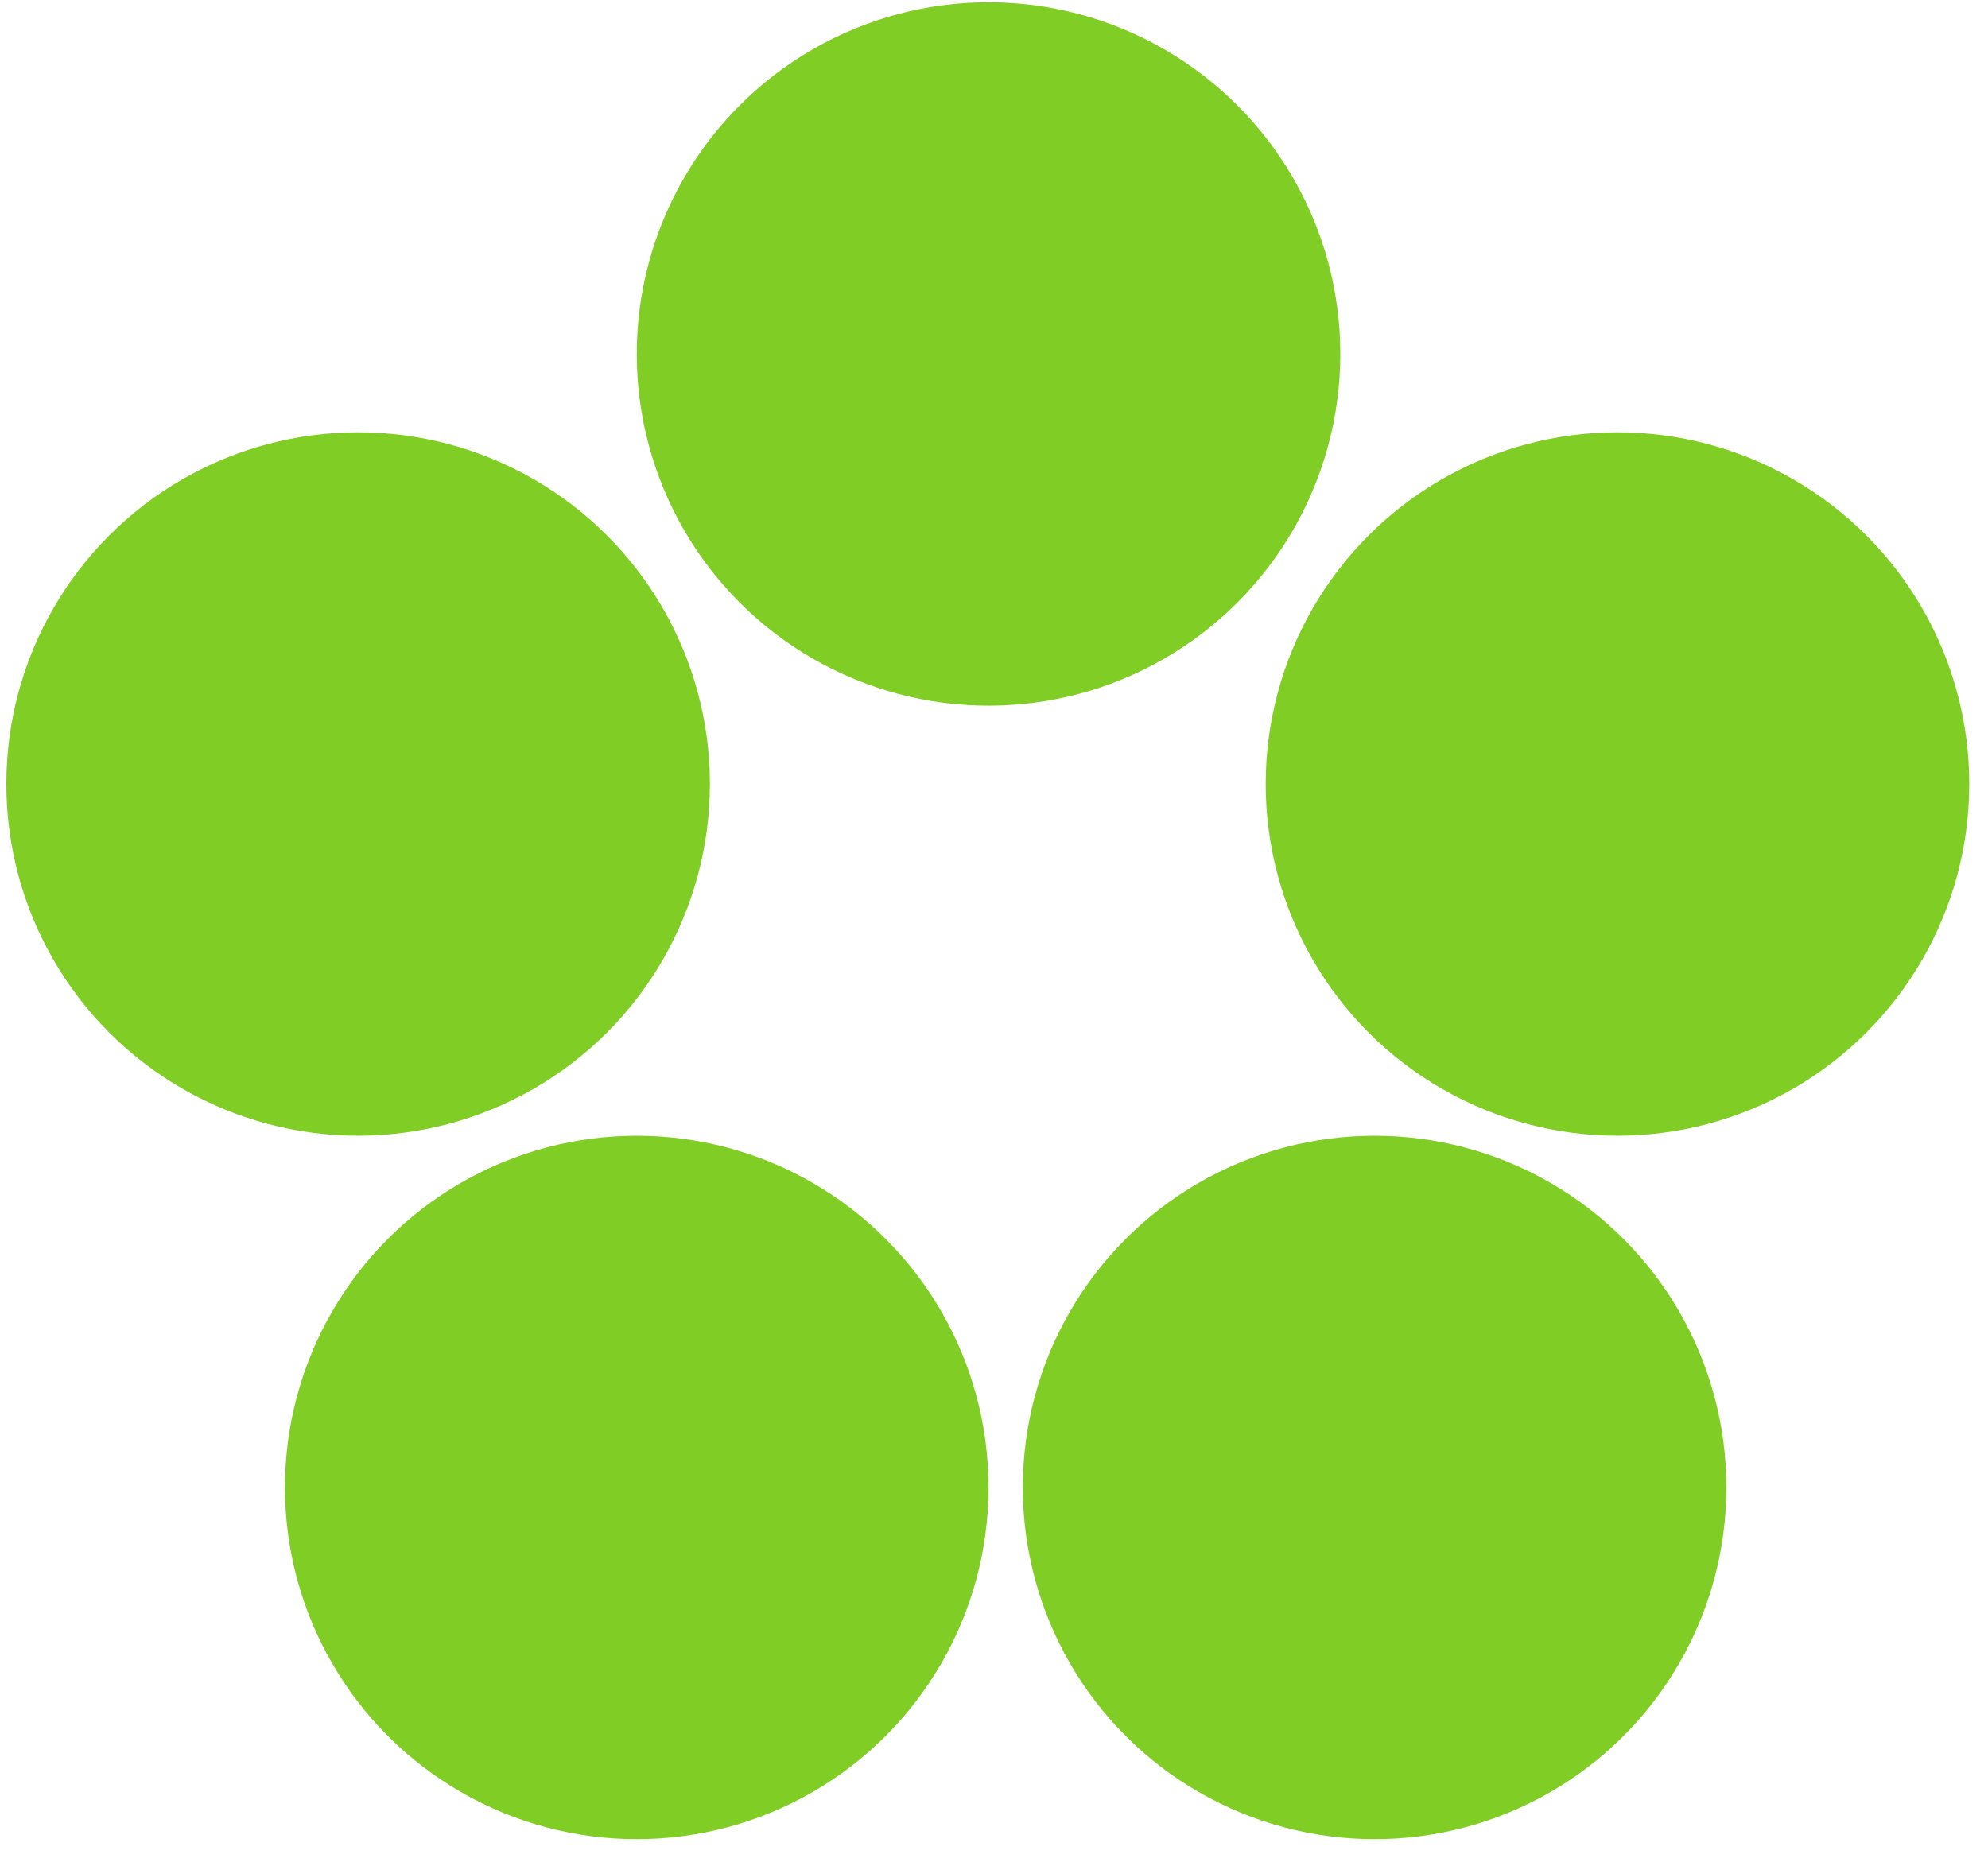 <svg width="79" height="74" viewBox="0 0 79 74" fill="none" xmlns="http://www.w3.org/2000/svg">
<circle cx="39.283" cy="14.069" r="13.979" fill="#80CD25"/>
<circle cx="14.231" cy="31.161" r="13.979" fill="#80CD25"/>
<circle cx="25.303" cy="59.12" r="13.979" fill="#80CD25"/>
<circle cx="54.624" cy="59.12" r="13.979" fill="#80CD25"/>
<circle cx="64.276" cy="31.161" r="13.979" fill="#80CD25"/>
</svg>
